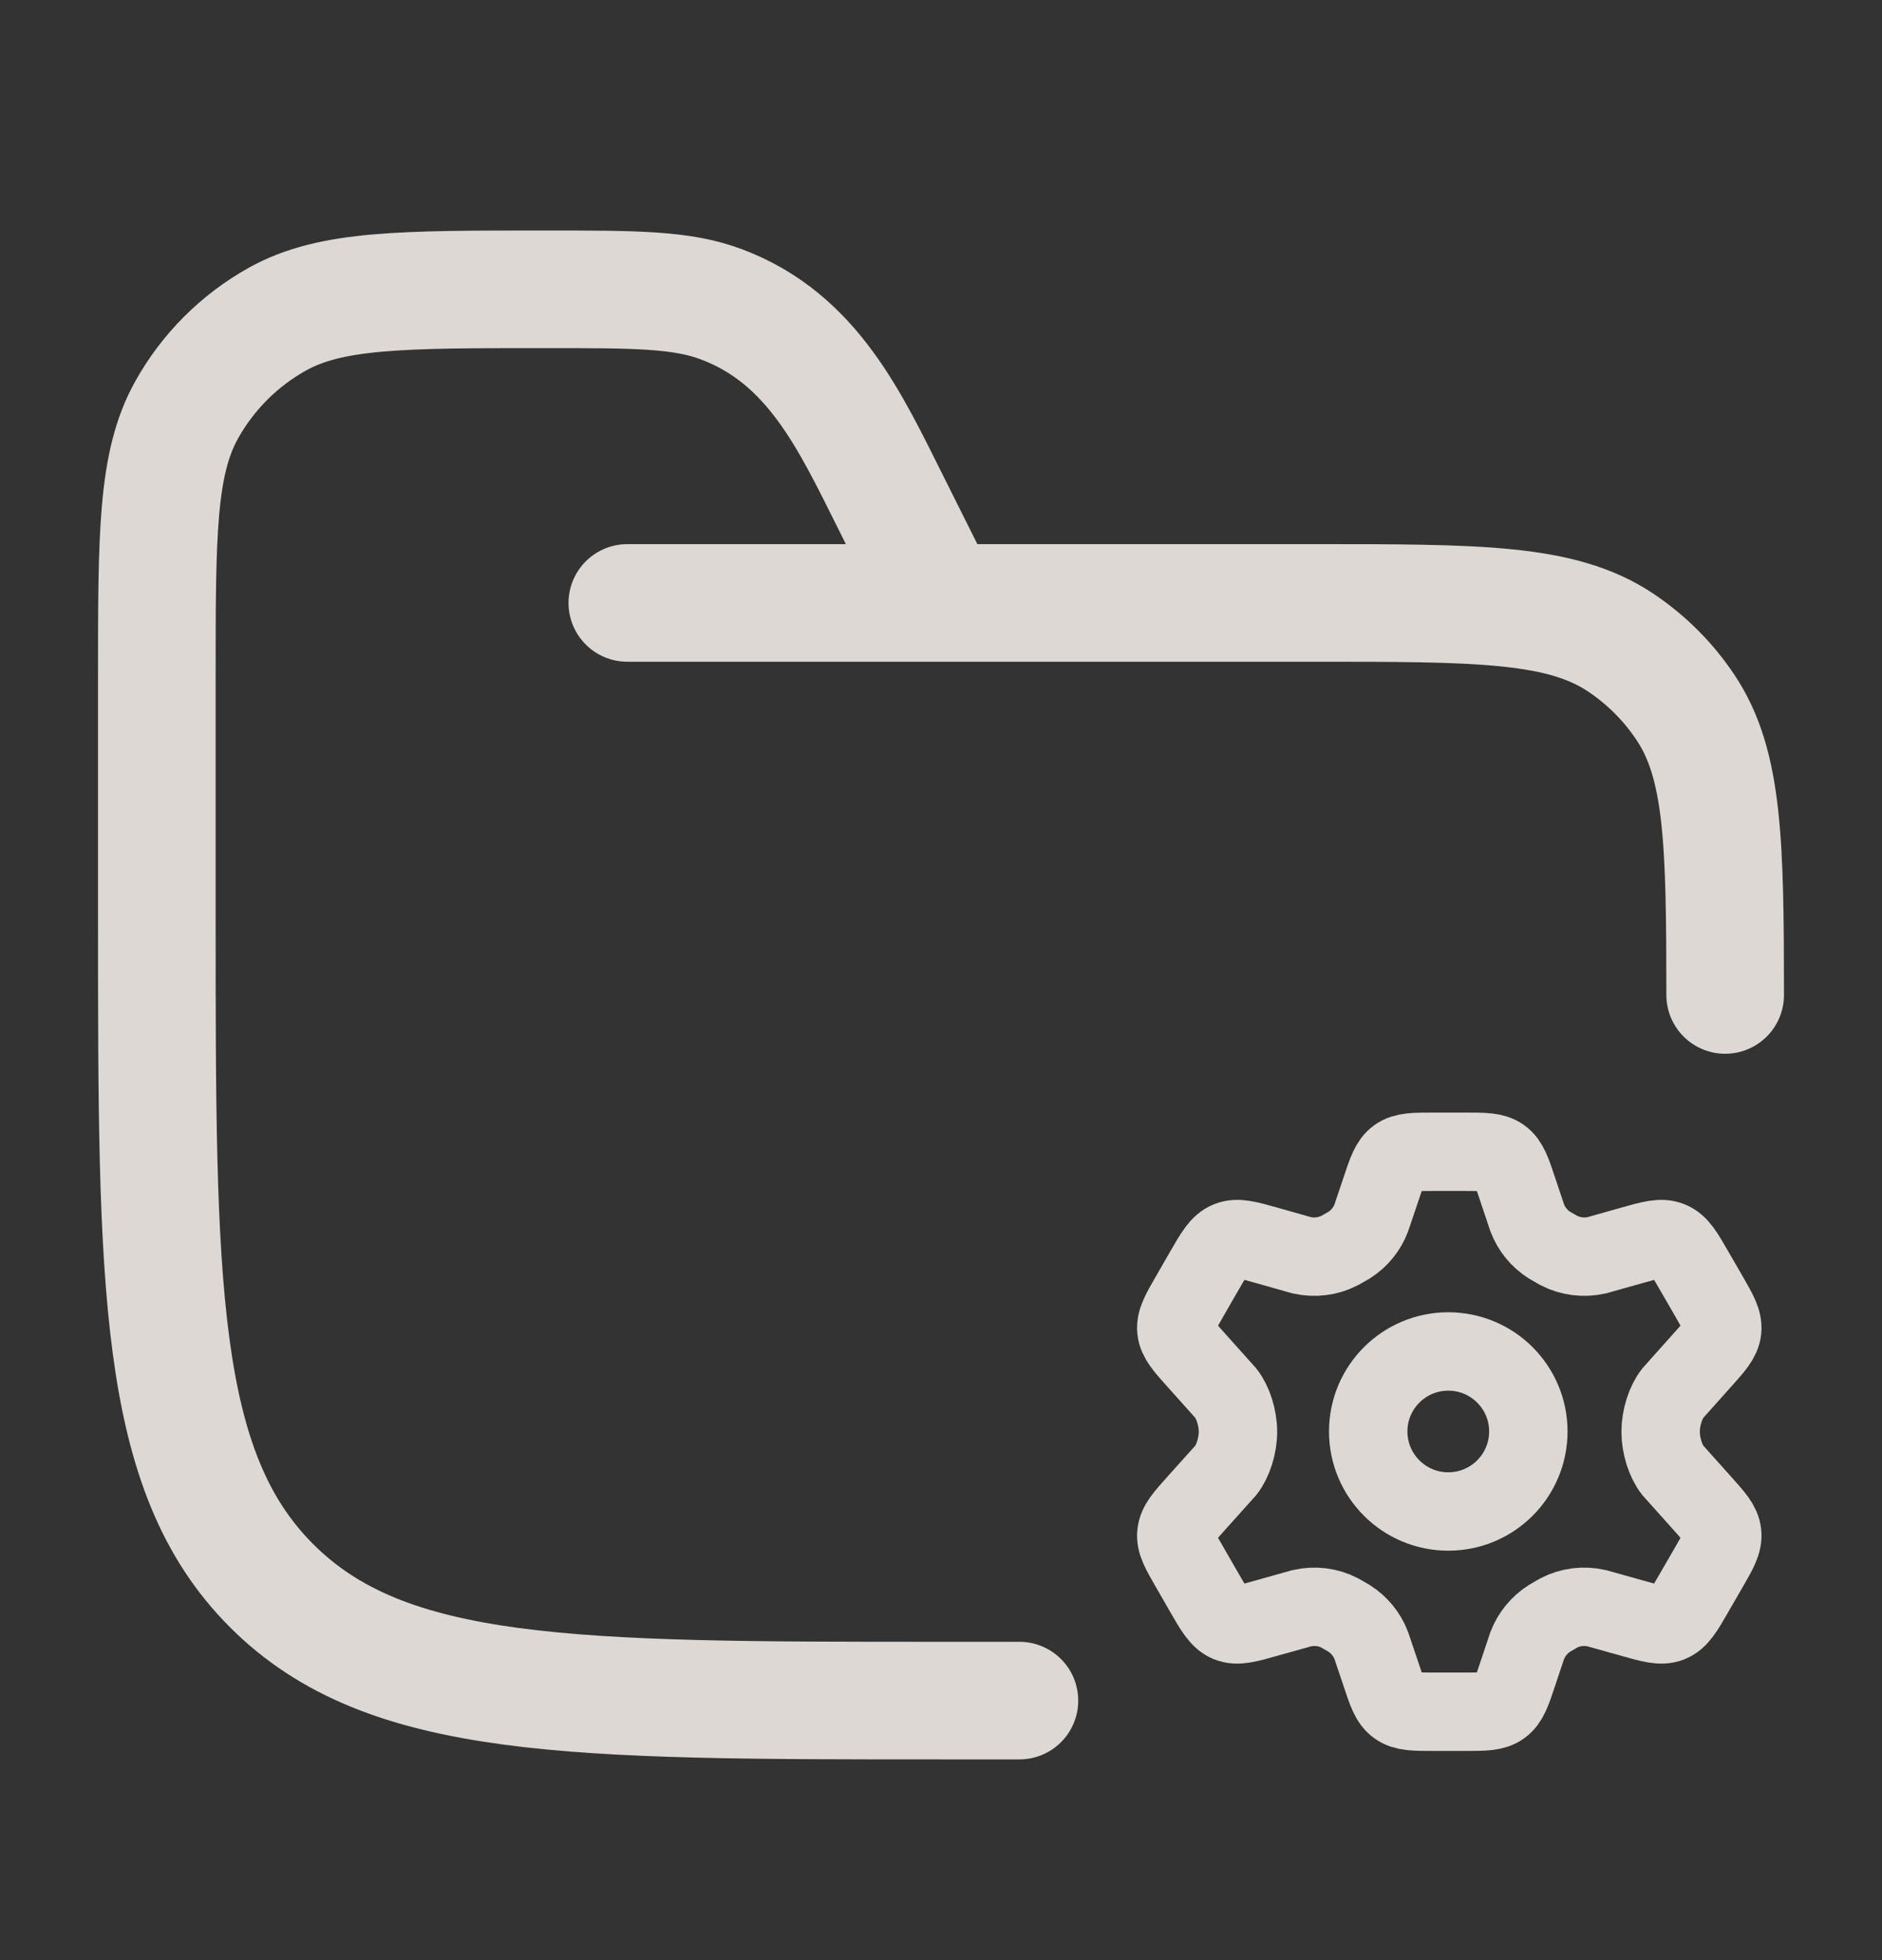 <svg width="24" height="25" viewBox="0 0 24 25" fill="none" xmlns="http://www.w3.org/2000/svg">
<rect x="0" y="0" width="24" height="25" fill="#333333" stroke="none"/>
<path d="M13 21.69H12C7.286 21.69 4.929 21.69 3.464 20.225C2 18.761 2 16.404 2 11.69V8.634C2 6.817 2 5.909 2.38 5.228C2.651 4.742 3.052 4.341 3.538 4.07C4.22 3.69 5.128 3.69 6.944 3.69C8.108 3.69 8.69 3.69 9.199 3.881C10.362 4.317 10.842 5.373 11.367 6.423L12 7.69M8 7.69H16.75C18.857 7.69 19.91 7.69 20.667 8.195C20.994 8.414 21.276 8.695 21.494 9.023C21.98 9.749 21.999 10.748 22 12.69" stroke="#FAF4EE" stroke-opacity="0.85" stroke-width="1.5" stroke-linecap="round"/>
<path d="M21.787 16.523L21.61 16.217C21.477 15.986 21.411 15.87 21.297 15.824C21.184 15.778 21.055 15.814 20.799 15.887L20.363 16.01C20.199 16.047 20.028 16.026 19.878 15.949L19.758 15.88C19.63 15.798 19.531 15.677 19.476 15.534L19.357 15.178C19.279 14.942 19.239 14.825 19.146 14.757C19.053 14.69 18.929 14.69 18.681 14.69H18.283C18.035 14.69 17.911 14.69 17.817 14.757C17.724 14.825 17.685 14.942 17.607 15.178L17.487 15.534C17.433 15.677 17.334 15.798 17.206 15.88L17.085 15.949C16.936 16.026 16.764 16.047 16.6 16.01L16.165 15.887C15.908 15.814 15.78 15.778 15.666 15.824C15.553 15.87 15.486 15.986 15.353 16.217L15.177 16.523C15.052 16.74 14.989 16.848 15.002 16.964C15.014 17.079 15.097 17.172 15.264 17.358L15.633 17.77C15.723 17.884 15.787 18.082 15.787 18.261C15.787 18.439 15.723 18.638 15.633 18.752L15.264 19.163C15.097 19.349 15.014 19.442 15.002 19.558C14.989 19.673 15.052 19.782 15.177 19.998L15.353 20.304C15.486 20.536 15.553 20.651 15.666 20.698C15.78 20.744 15.908 20.707 16.165 20.634L16.6 20.512C16.764 20.474 16.936 20.495 17.085 20.572L17.206 20.642C17.334 20.724 17.433 20.845 17.487 20.987L17.607 21.343C17.685 21.579 17.724 21.697 17.817 21.764C17.911 21.832 18.035 21.832 18.283 21.832H18.681C18.929 21.832 19.053 21.832 19.146 21.764C19.239 21.697 19.279 21.579 19.357 21.343L19.476 20.987C19.531 20.845 19.63 20.724 19.758 20.642L19.878 20.572C20.028 20.495 20.199 20.474 20.363 20.512L20.799 20.634C21.055 20.707 21.184 20.744 21.297 20.698C21.411 20.651 21.477 20.536 21.61 20.304L21.787 19.998C21.912 19.782 21.974 19.673 21.962 19.558C21.95 19.442 21.866 19.349 21.699 19.163L21.331 18.752C21.241 18.638 21.177 18.439 21.177 18.261C21.177 18.082 21.241 17.884 21.331 17.77L21.699 17.358C21.866 17.172 21.95 17.079 21.962 16.964C21.974 16.848 21.912 16.74 21.787 16.523Z" stroke="#FAF4EE" stroke-opacity="0.85"/>
<path d="M19.49 18.257C19.49 18.821 19.033 19.278 18.469 19.278C17.905 19.278 17.448 18.821 17.448 18.257C17.448 17.694 17.905 17.237 18.469 17.237C19.033 17.237 19.49 17.694 19.49 18.257Z" stroke="#FAF4EE" stroke-opacity="0.85"/>
</svg>
